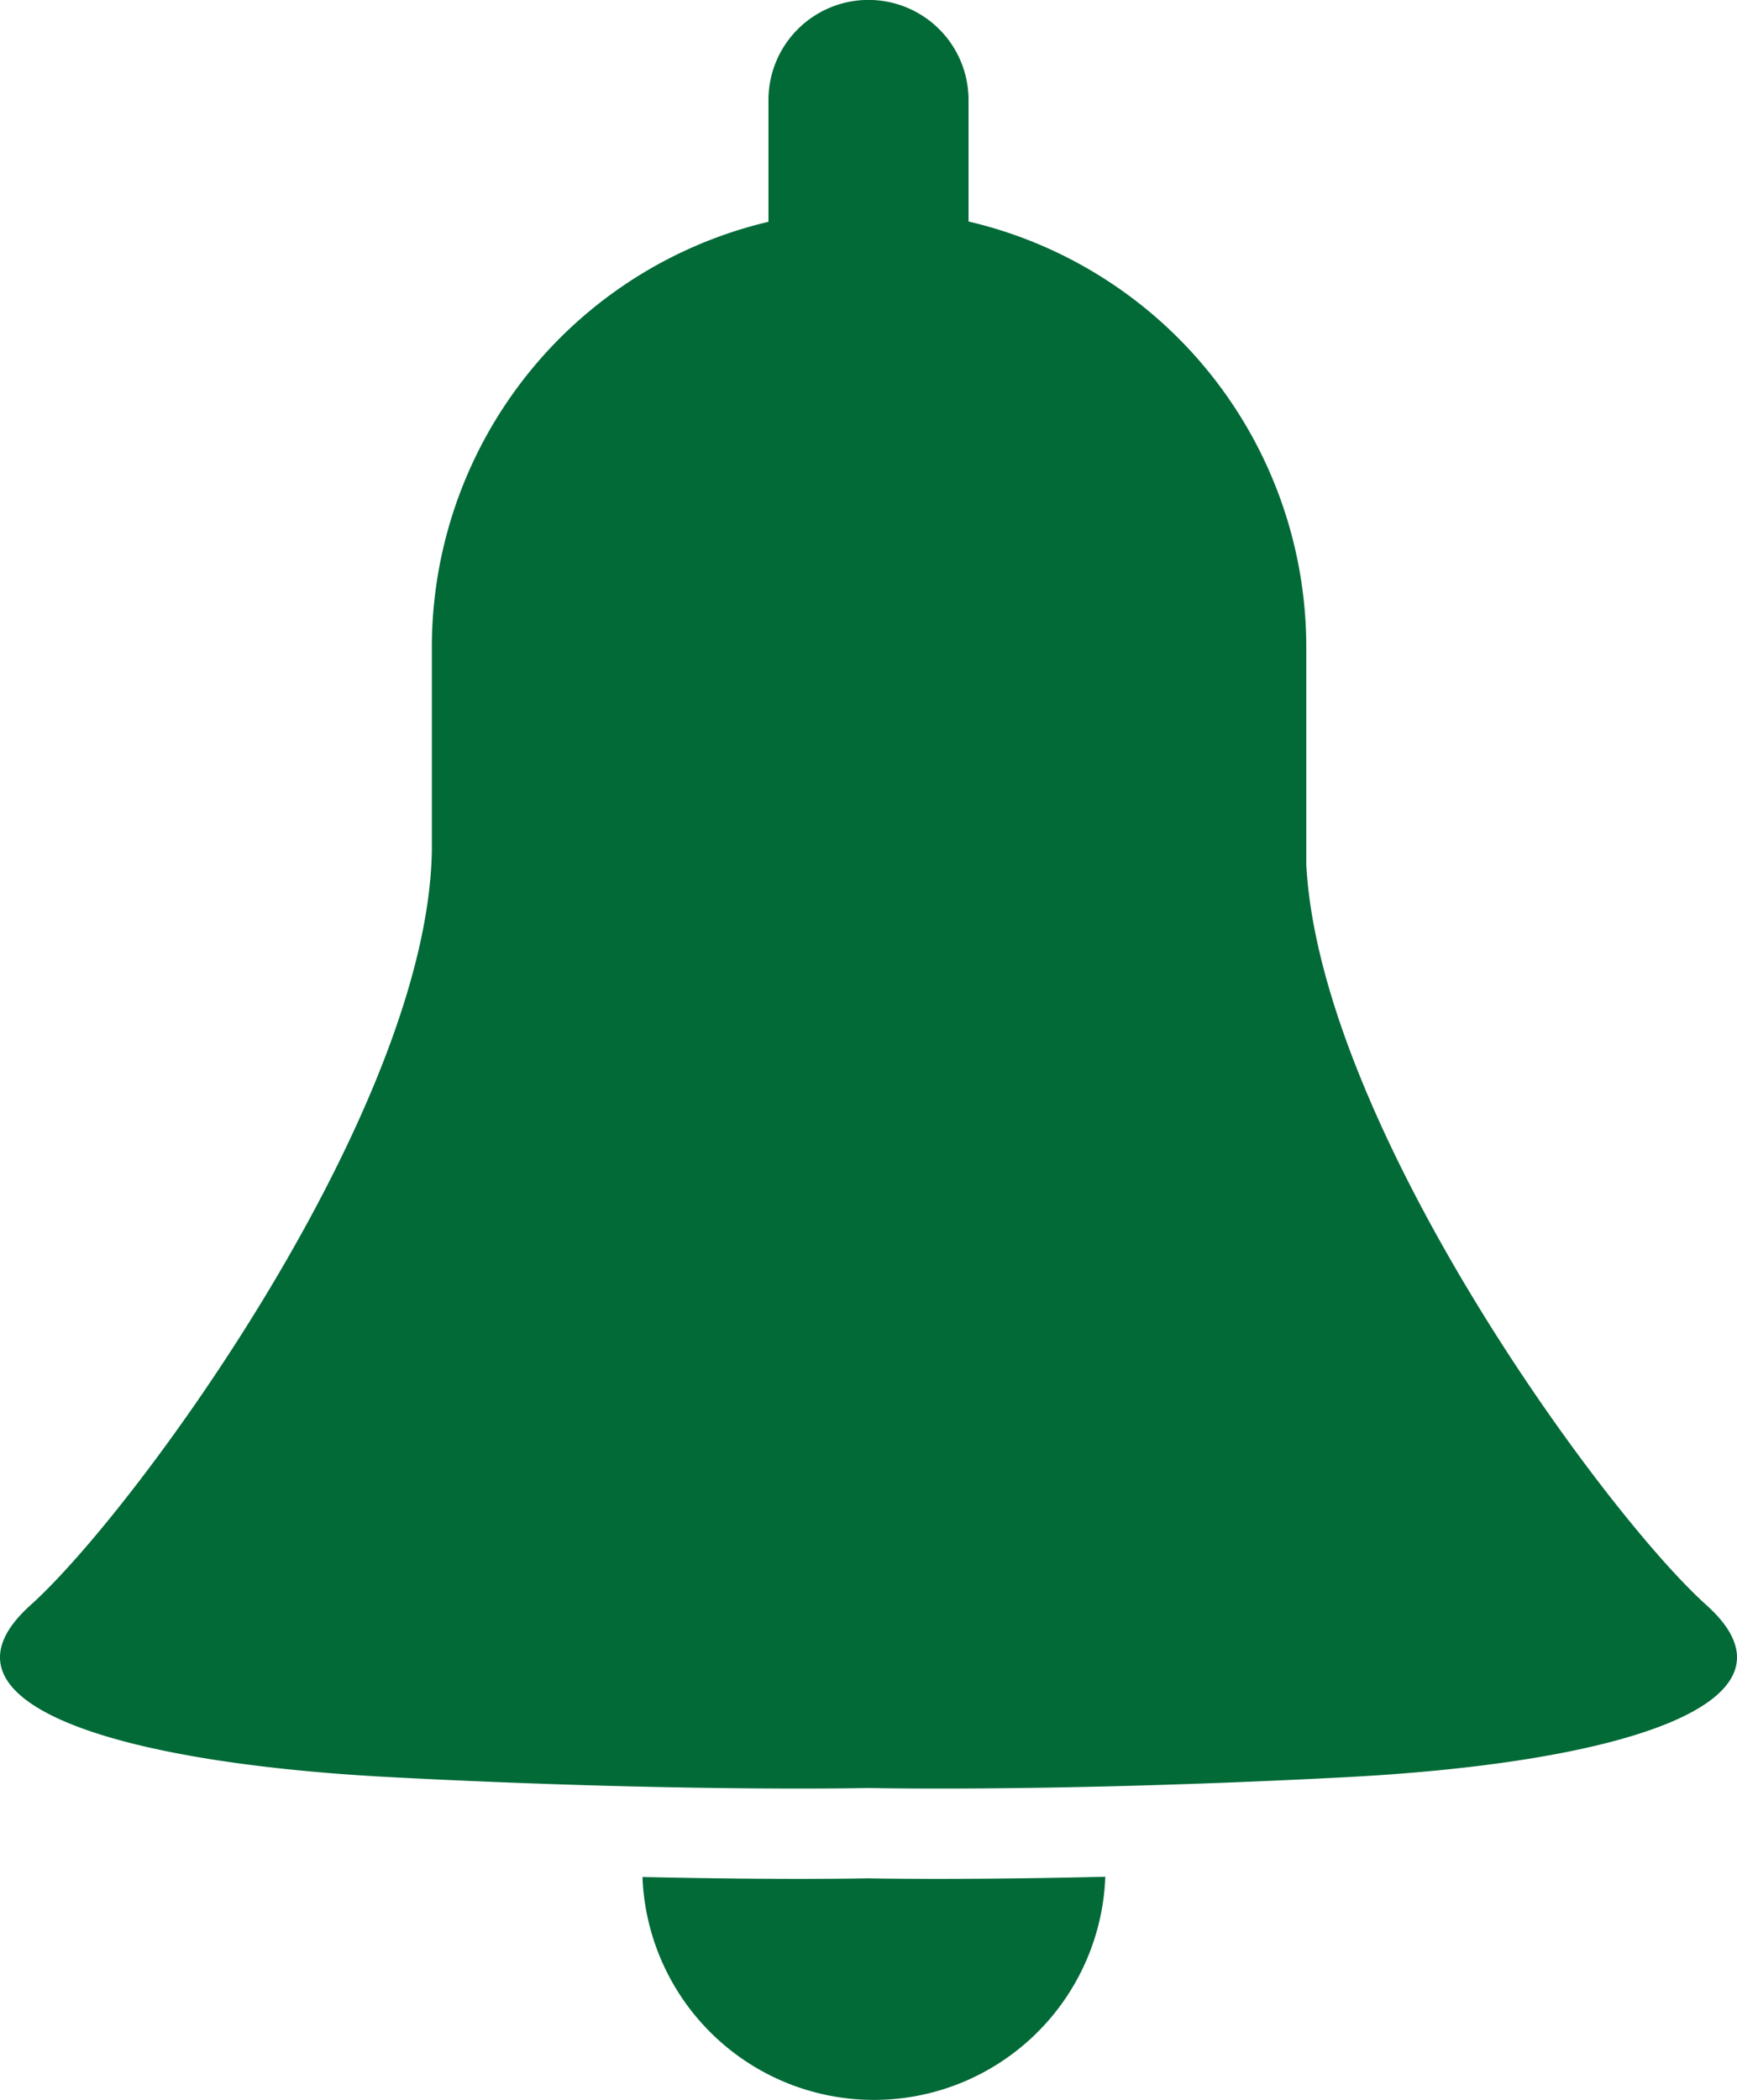 <svg xmlns="http://www.w3.org/2000/svg" width="109.478" height="132.339" viewBox="0 0 109.478 132.339"><g transform="translate(-874.07 -467.012)"><path d="M933.212,585.414c-2.741,0-4.312-.029-4.482-.033-.012,0-1.579.033-4.324.033-2.557,0-5.891-.029-9.842-.118a14.595,14.595,0,0,0,29.17-.015C939.471,585.383,935.919,585.414,933.212,585.414Z" fill="#016a37"/><path d="M981.621,568.162c-6.524-5.858-24.358-30.325-25.22-46.678v-13.7a27.547,27.547,0,0,0-21.287-26.813v-7.659a6.3,6.3,0,0,0-12.61,0v7.677a27.547,27.547,0,0,0-21.215,26.8V520.57c-.23,16.339-18.648,41.626-25.292,47.592s4.61,9.9,22.779,10.847,30.033.678,30.033.678,11.864.271,30.033-.678S988.265,574.128,981.621,568.162Z" fill="#016a37"/></g></svg>